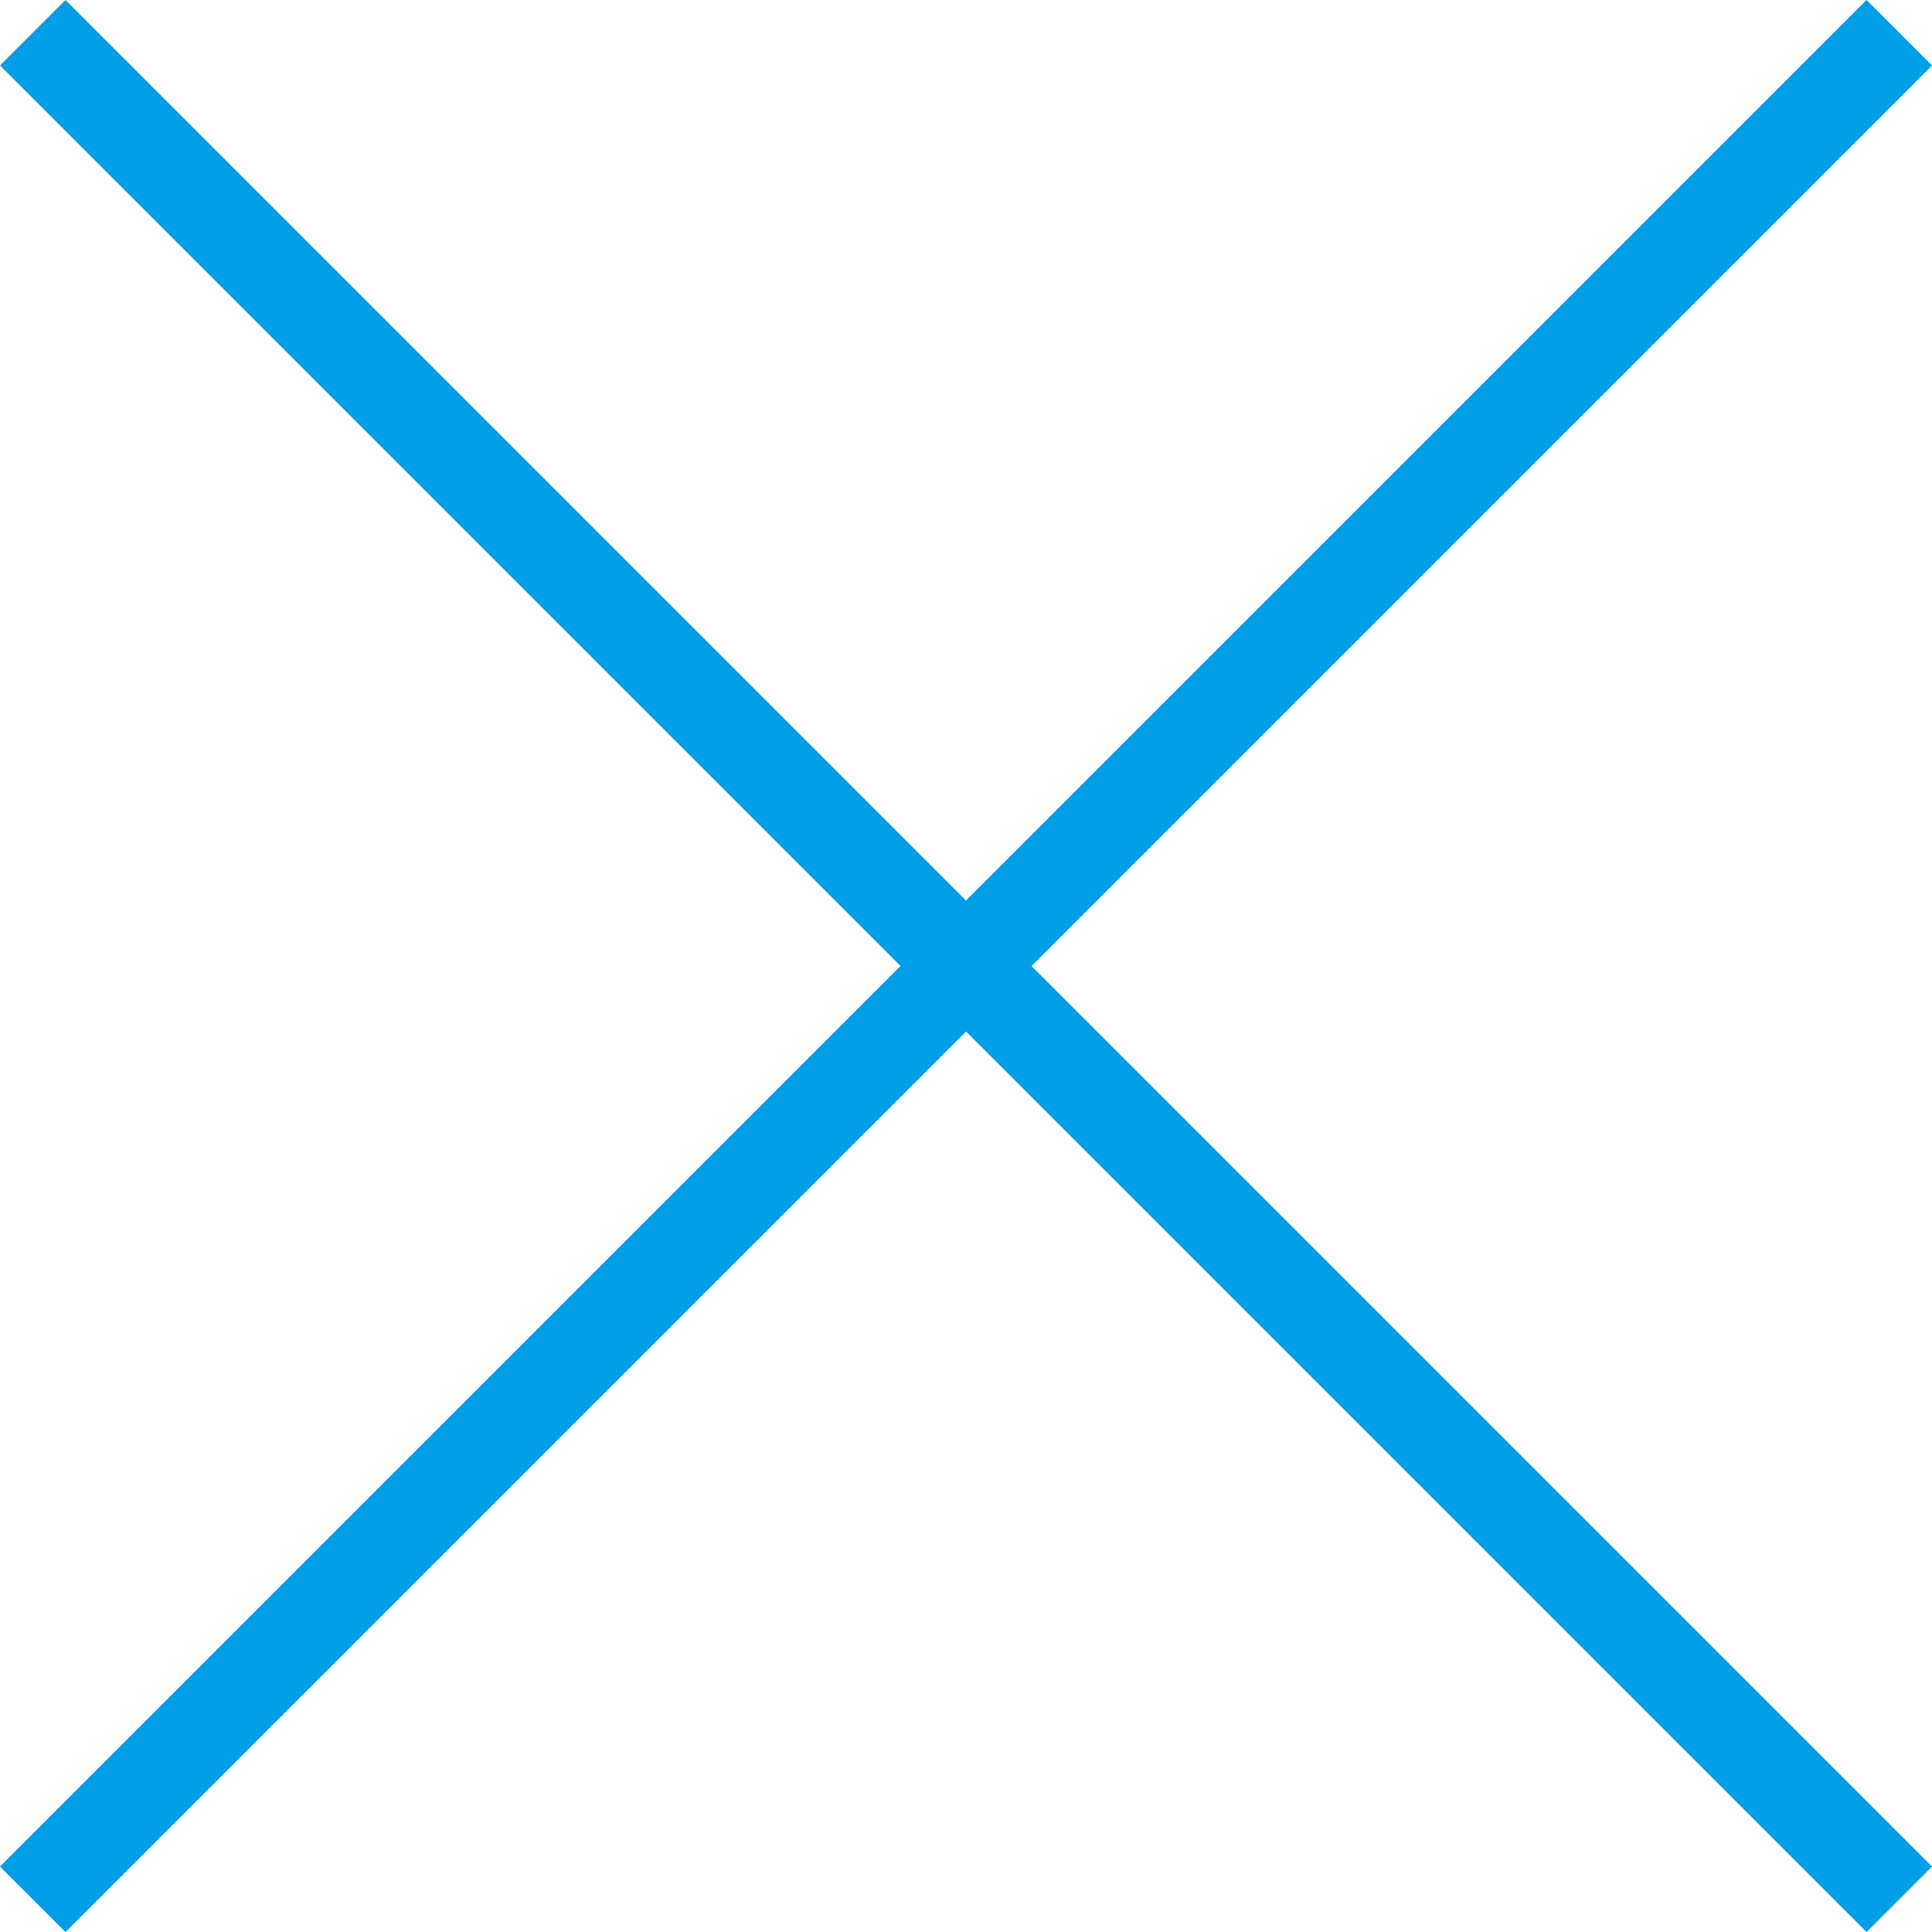 <?xml version="1.0" encoding="UTF-8"?><svg id="b" xmlns="http://www.w3.org/2000/svg" viewBox="0 0 62.59 62.59"><defs><style>.d{fill:none;stroke:#009fe8;stroke-miterlimit:10;stroke-width:3px;}</style></defs><g id="c"><g><line class="d" x1="1.06" y1="61.53" x2="61.53" y2="1.06"/><line class="d" x1="61.53" y1="61.53" x2="1.06" y2="1.06"/></g></g></svg>